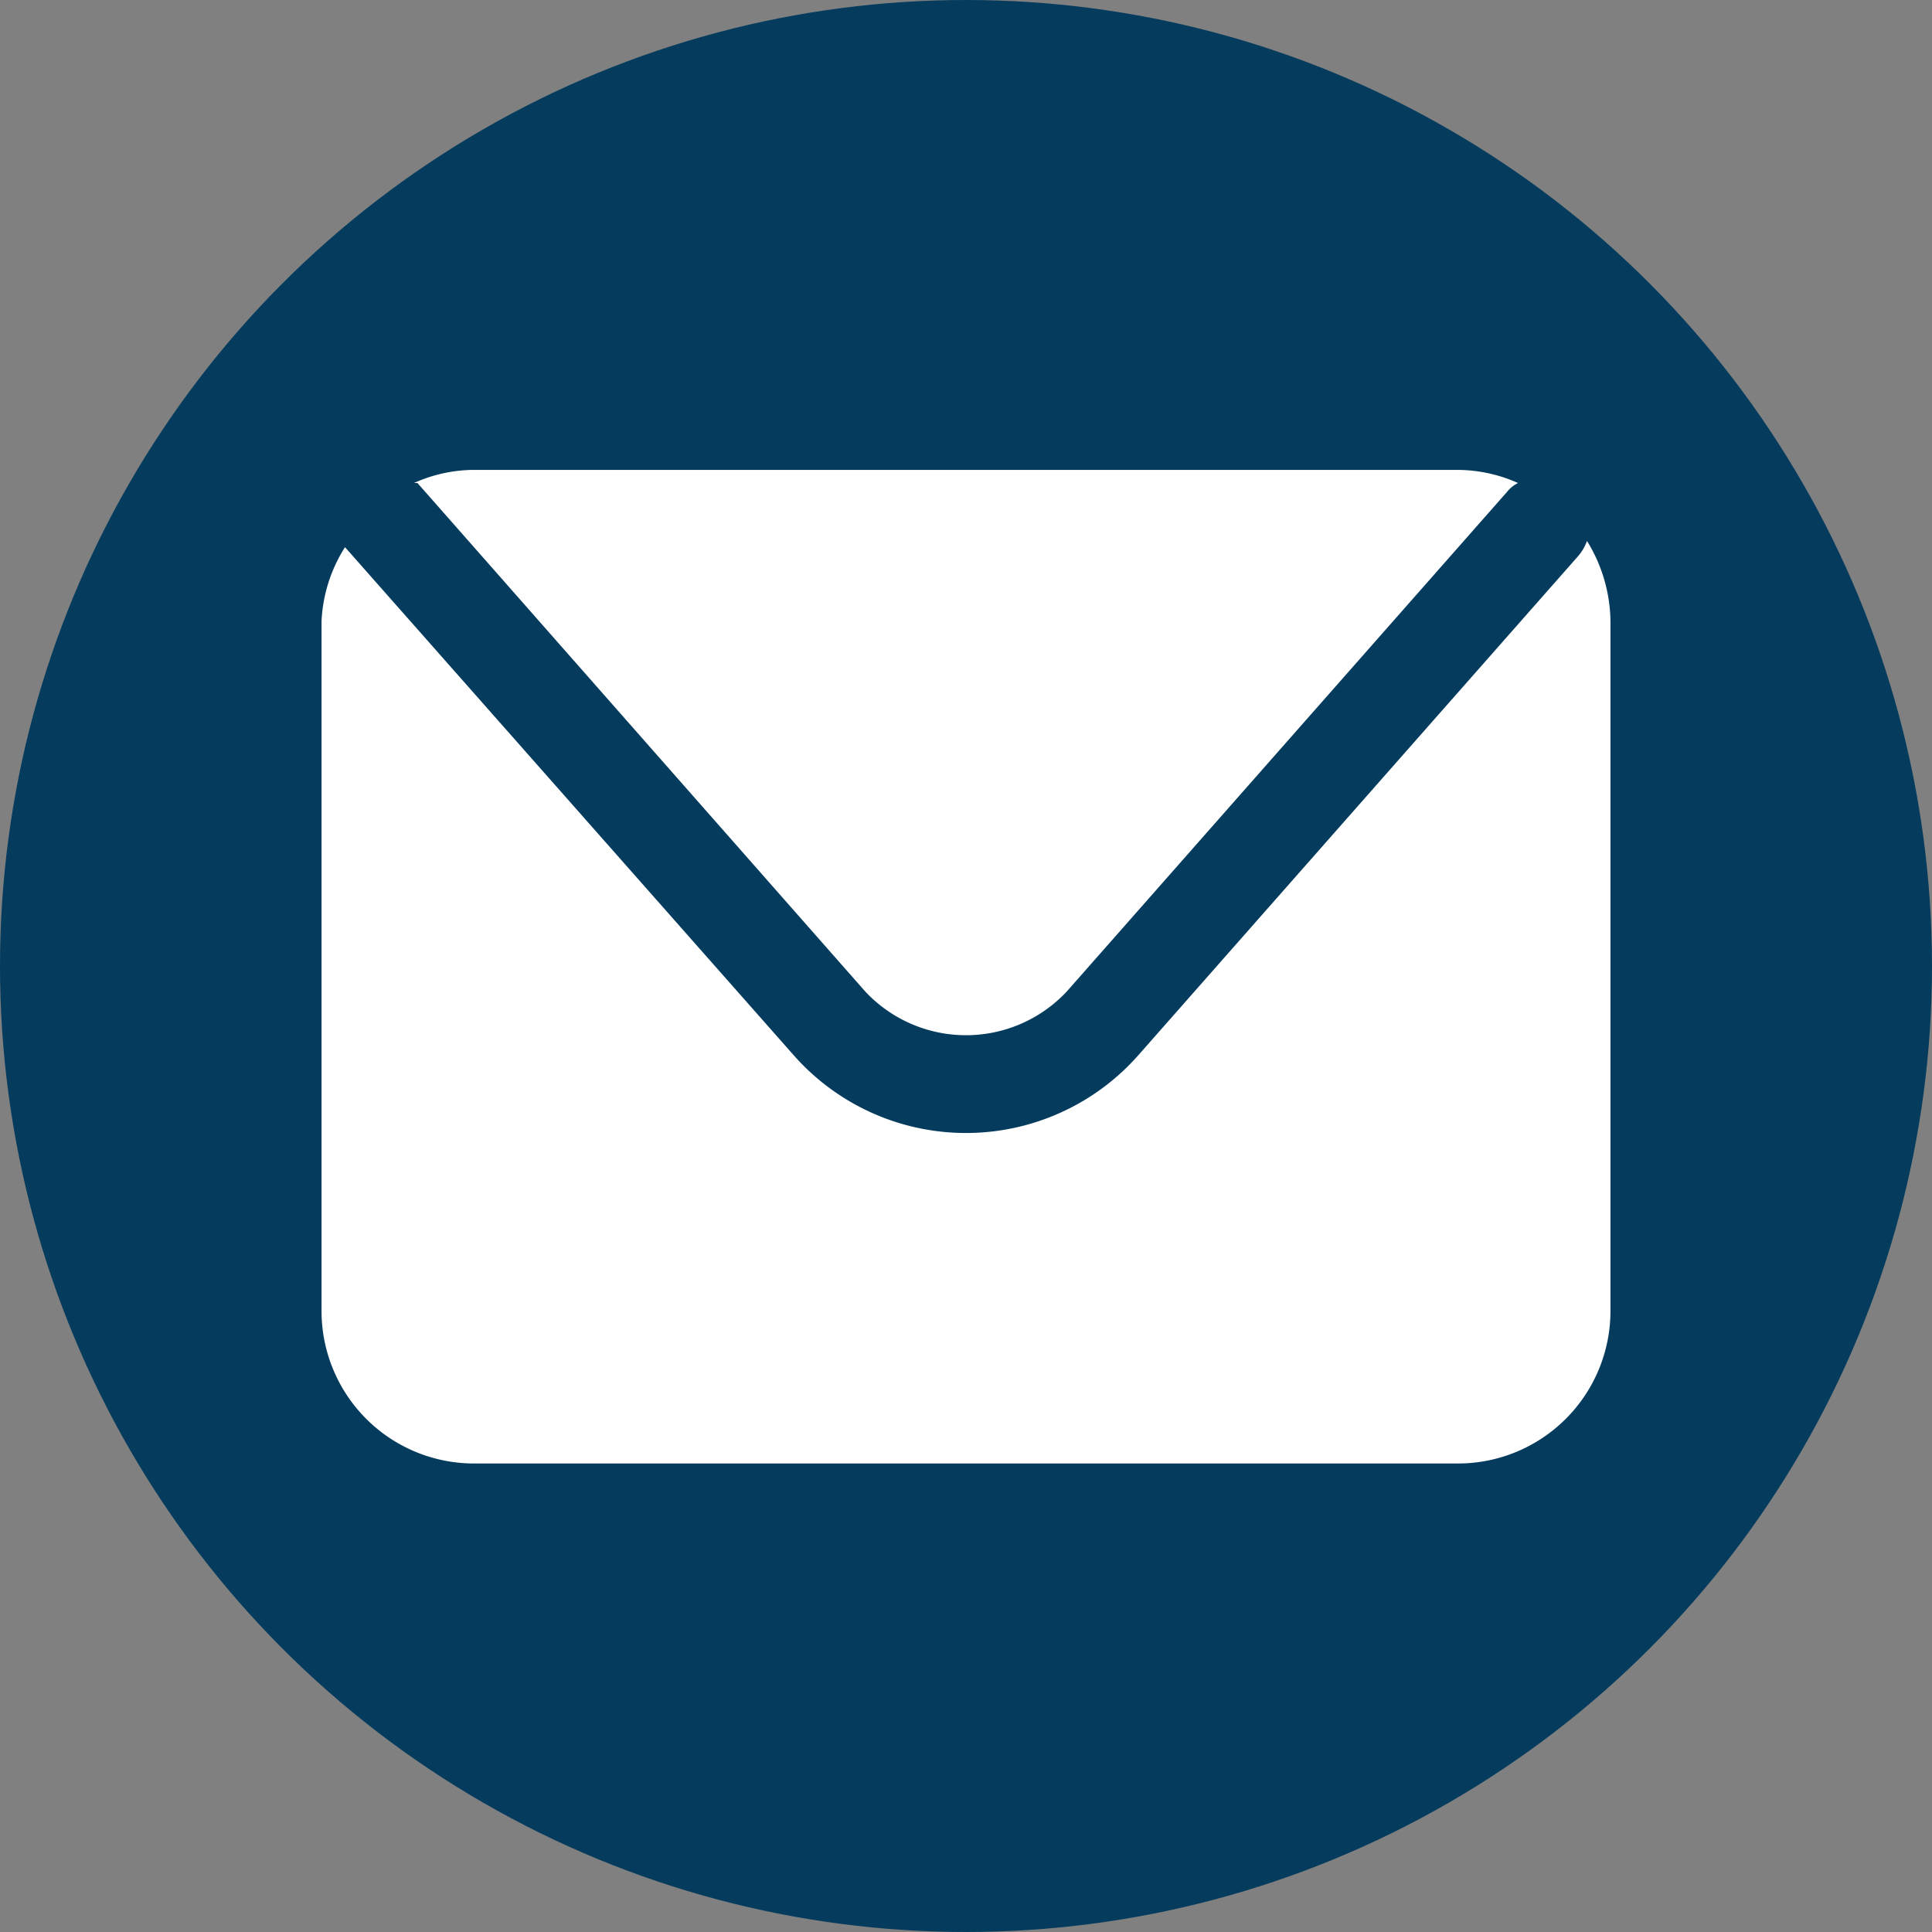 <svg id="Camada_1" data-name="Camada 1" xmlns="http://www.w3.org/2000/svg" viewBox="0 0 28 28"><rect x="0" y="0" width="28" height="28" fill="#808080" stroke="none"/><defs><style>.cls-1{fill:#053c5e;}.cls-2{fill:#fff;}</style></defs><circle class="cls-1" cx="14" cy="14" r="14"/><path class="cls-2" d="M6.05,7l6.49,7.37a2,2,0,0,0,2.92,0l6.38-7.24A.49.49,0,0,1,22,7a2.17,2.17,0,0,0-.88-.19H6.86A2.14,2.14,0,0,0,6,7Z" transform="translate(0 0)"/><path class="cls-2" d="M23,7.84a.72.72,0,0,1-.12.21L16.5,15.29a3.33,3.33,0,0,1-5,0L5,7.93l0,0A2.19,2.19,0,0,0,4.66,9V19a2.21,2.21,0,0,0,2.2,2.21H21.14A2.21,2.21,0,0,0,23.34,19V9A2.26,2.26,0,0,0,23,7.84Z" transform="translate(0 0)"/></svg>